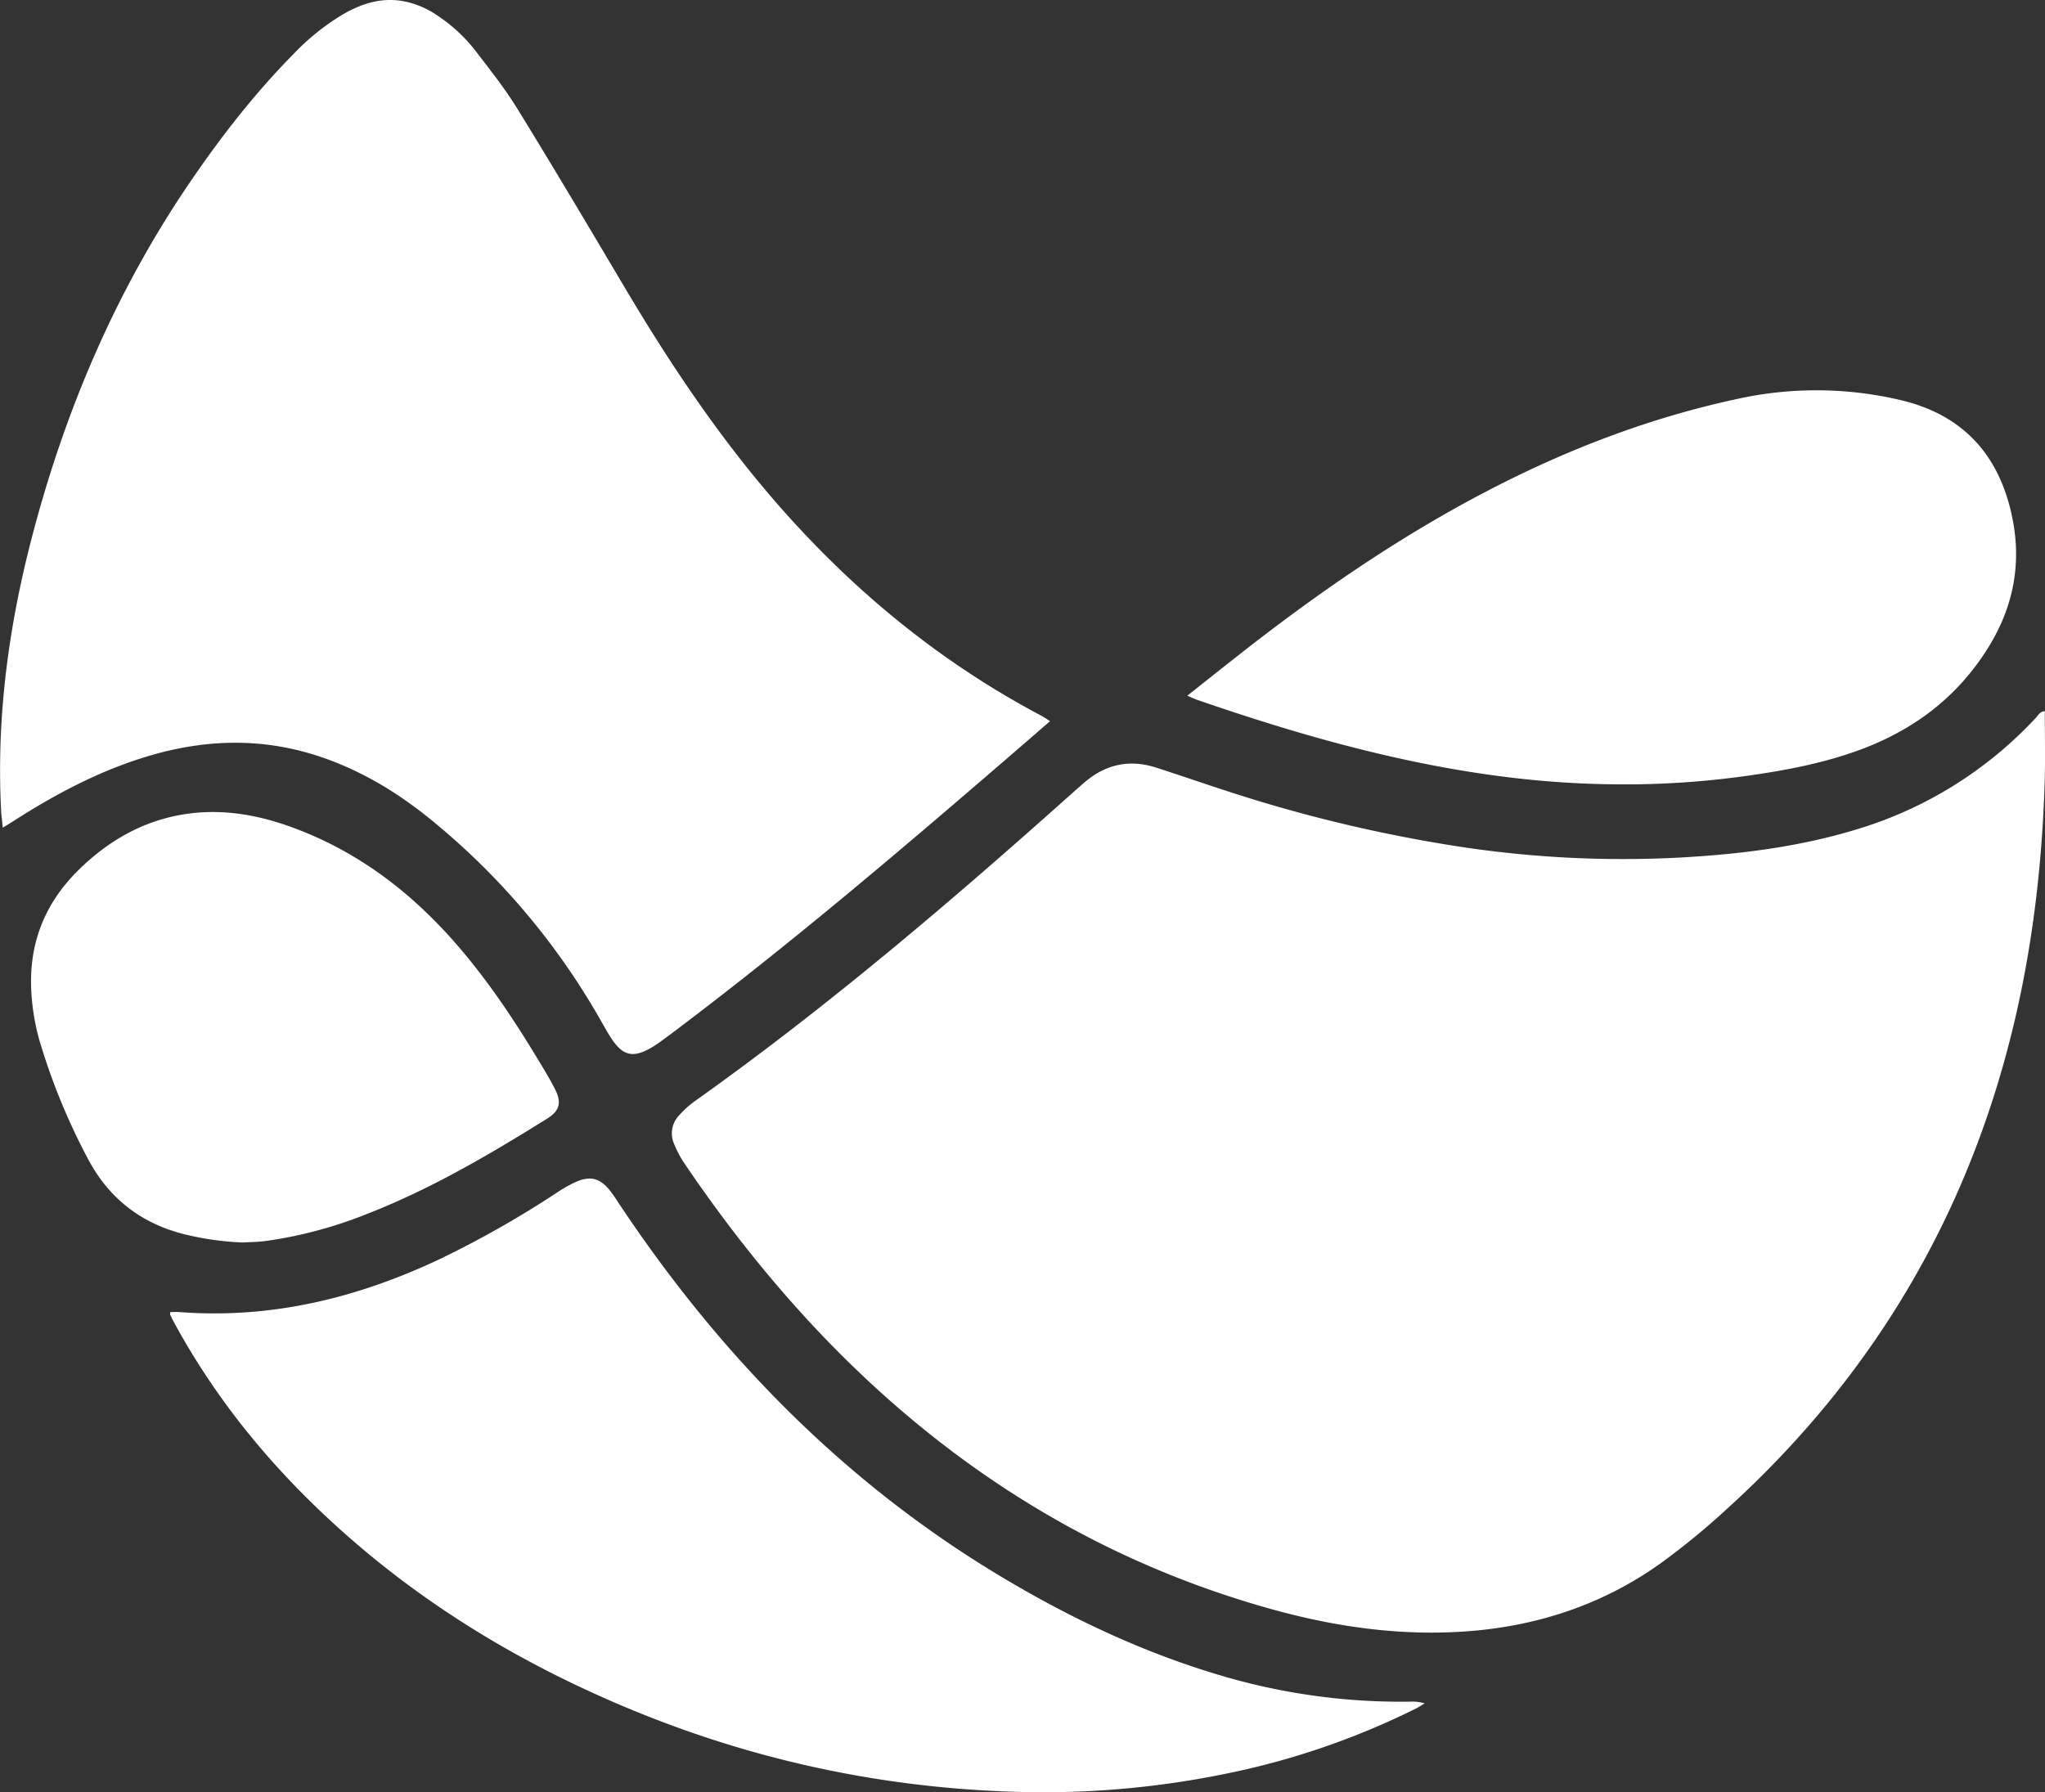 <svg id="Layer_1" data-name="Layer 1" xmlns="http://www.w3.org/2000/svg" viewBox="0 0 855.28 749.68"><rect x="0" y="0" width="855.28" height="749.68" fill="#333333" stroke="none"/><defs><style>.cls-1{fill:#fff;}</style></defs><path class="cls-1" d="M855.2,297.49c0,9.42.21,18.59,0,27.74-.92,33.21-4.53,66.1-11.88,98.53Q815.44,546.57,722.42,631a307.77,307.77,0,0,1-27.87,22.89c-22.62,16.17-48.06,25.15-75.68,28-29.77,3-58.83-.92-87.46-8.91-66.87-18.67-124.71-53.07-174.58-101.34-26.6-25.76-49.81-54.36-70.58-85a42.78,42.78,0,0,1-4.27-8.05,10.85,10.85,0,0,1,2-12,40.55,40.55,0,0,1,6.39-5.83c55.83-39.66,107.83-84.07,158.85-129.68,1.36-1.22,2.74-2.42,4.12-3.62,8.88-7.74,19-10,30.17-6.38,10,3.19,19.88,6.65,29.85,9.87a611.43,611.43,0,0,0,96.95,23.17,452.38,452.38,0,0,0,91.84,4.6c24.92-1.34,49.63-4.35,73.67-11.6a168.23,168.23,0,0,0,75.55-46.78C852.39,299.26,853.15,297.6,855.2,297.49Z"/><path class="cls-1" d="M439.17,301.65,420.29,318c-44,37.92-88.21,75.49-134.49,110.56-3,2.3-6.07,4.6-9.15,6.84a47.52,47.52,0,0,1-5,3.25c-6.92,3.8-11.08,2.84-15.56-3.7-1.8-2.64-3.32-5.48-4.92-8.25A297.74,297.74,0,0,0,179,341.86c-14-11.23-29.3-20.24-46.44-25.78-24.78-8-49.42-6.7-73.94,1.24-18.65,6-35.8,15.14-52.27,25.66-1.53,1-3.07,1.92-5.18,3.24-.27-2.72-.59-4.92-.7-7.13-2-38.49,3-76.18,12.62-113.37C27,172,48.37,121.77,79.65,75.93c13-19.06,27.16-37.21,43.39-53.63a98.5,98.5,0,0,1,19.89-16c7.77-4.59,16-7.38,25.21-5.91a37.43,37.43,0,0,1,15,6.25,66.33,66.33,0,0,1,15.69,14.57c6.14,8,12.41,15.9,17.66,24.45C231.46,70,246,94.49,260.53,119c18.21,30.78,37.89,60.49,61.1,87.75,32.37,38,70,69.45,114.2,92.8C436.89,300.15,437.87,300.84,439.17,301.65Z"/><path class="cls-1" d="M71.19,548.82c1.28,0,2.59-.09,3.88,0,38.12,2.91,73.92-5.75,108.24-21.87a420.62,420.62,0,0,0,50-28.35,51.21,51.21,0,0,1,8-4.41c5.64-2.35,9.48-1.33,13.41,3.33a59.29,59.29,0,0,1,3.94,5.6c41.68,62.73,93,115.63,157.5,154.83,30.41,18.47,62.35,33.65,96.61,43.53a264.87,264.87,0,0,0,77,10.3,16.94,16.94,0,0,1,6.07.74c-1.22.71-2.39,1.5-3.65,2.13a321.34,321.34,0,0,1-80.89,27.55,378.71,378.71,0,0,1-87.52,7.26C359,747.41,297.52,732.07,239.16,704c-39.8-19.12-76-43.55-107.78-74.42-23.11-22.44-42.82-47.54-58.31-75.91-.66-1.2-1.27-2.43-1.87-3.66C71.09,549.8,71.19,549.47,71.19,548.82Z"/><path class="cls-1" d="M496.55,291c10.31-8.13,19.8-15.75,29.44-23.18,30.46-23.44,62.22-44.89,96.36-62.63C655.29,188.06,689.68,174.84,726,167a153.33,153.33,0,0,1,69.18.42c26.13,6.27,41.23,23.23,46.49,49.45,3.82,19,.35,36.76-9.65,53.21-13.06,21.48-32,35.64-55.36,44-13.95,5-28.39,7.85-43,10a366.47,366.47,0,0,1-50.41,4,399.41,399.41,0,0,1-56-3.41C583.87,319,542,307,500.69,292.73,499.59,292.35,498.53,291.83,496.55,291Z"/><path class="cls-1" d="M101.5,519.72a121.92,121.92,0,0,1-25.22-3.66c-17.58-4.63-30.73-14.93-39.32-31A267.56,267.56,0,0,1,17.3,437.86,93.17,93.17,0,0,1,13,412.21c-.43-18.94,6.31-34.89,19.65-48.1s29.09-21.9,48-24c13.87-1.51,27.27.88,40.29,5.51,25.93,9.21,47.56,24.83,66.07,45,14.58,15.92,26.61,33.7,37.74,52.13,2.6,4.31,5.26,8.6,7.5,13.09,2.71,5.42,1.73,8.86-3.39,12.05-24.28,15.13-48.9,29.61-75.67,40A180.24,180.24,0,0,1,111,519.11C107.89,519.52,104.68,519.53,101.5,519.72Z"/></svg>